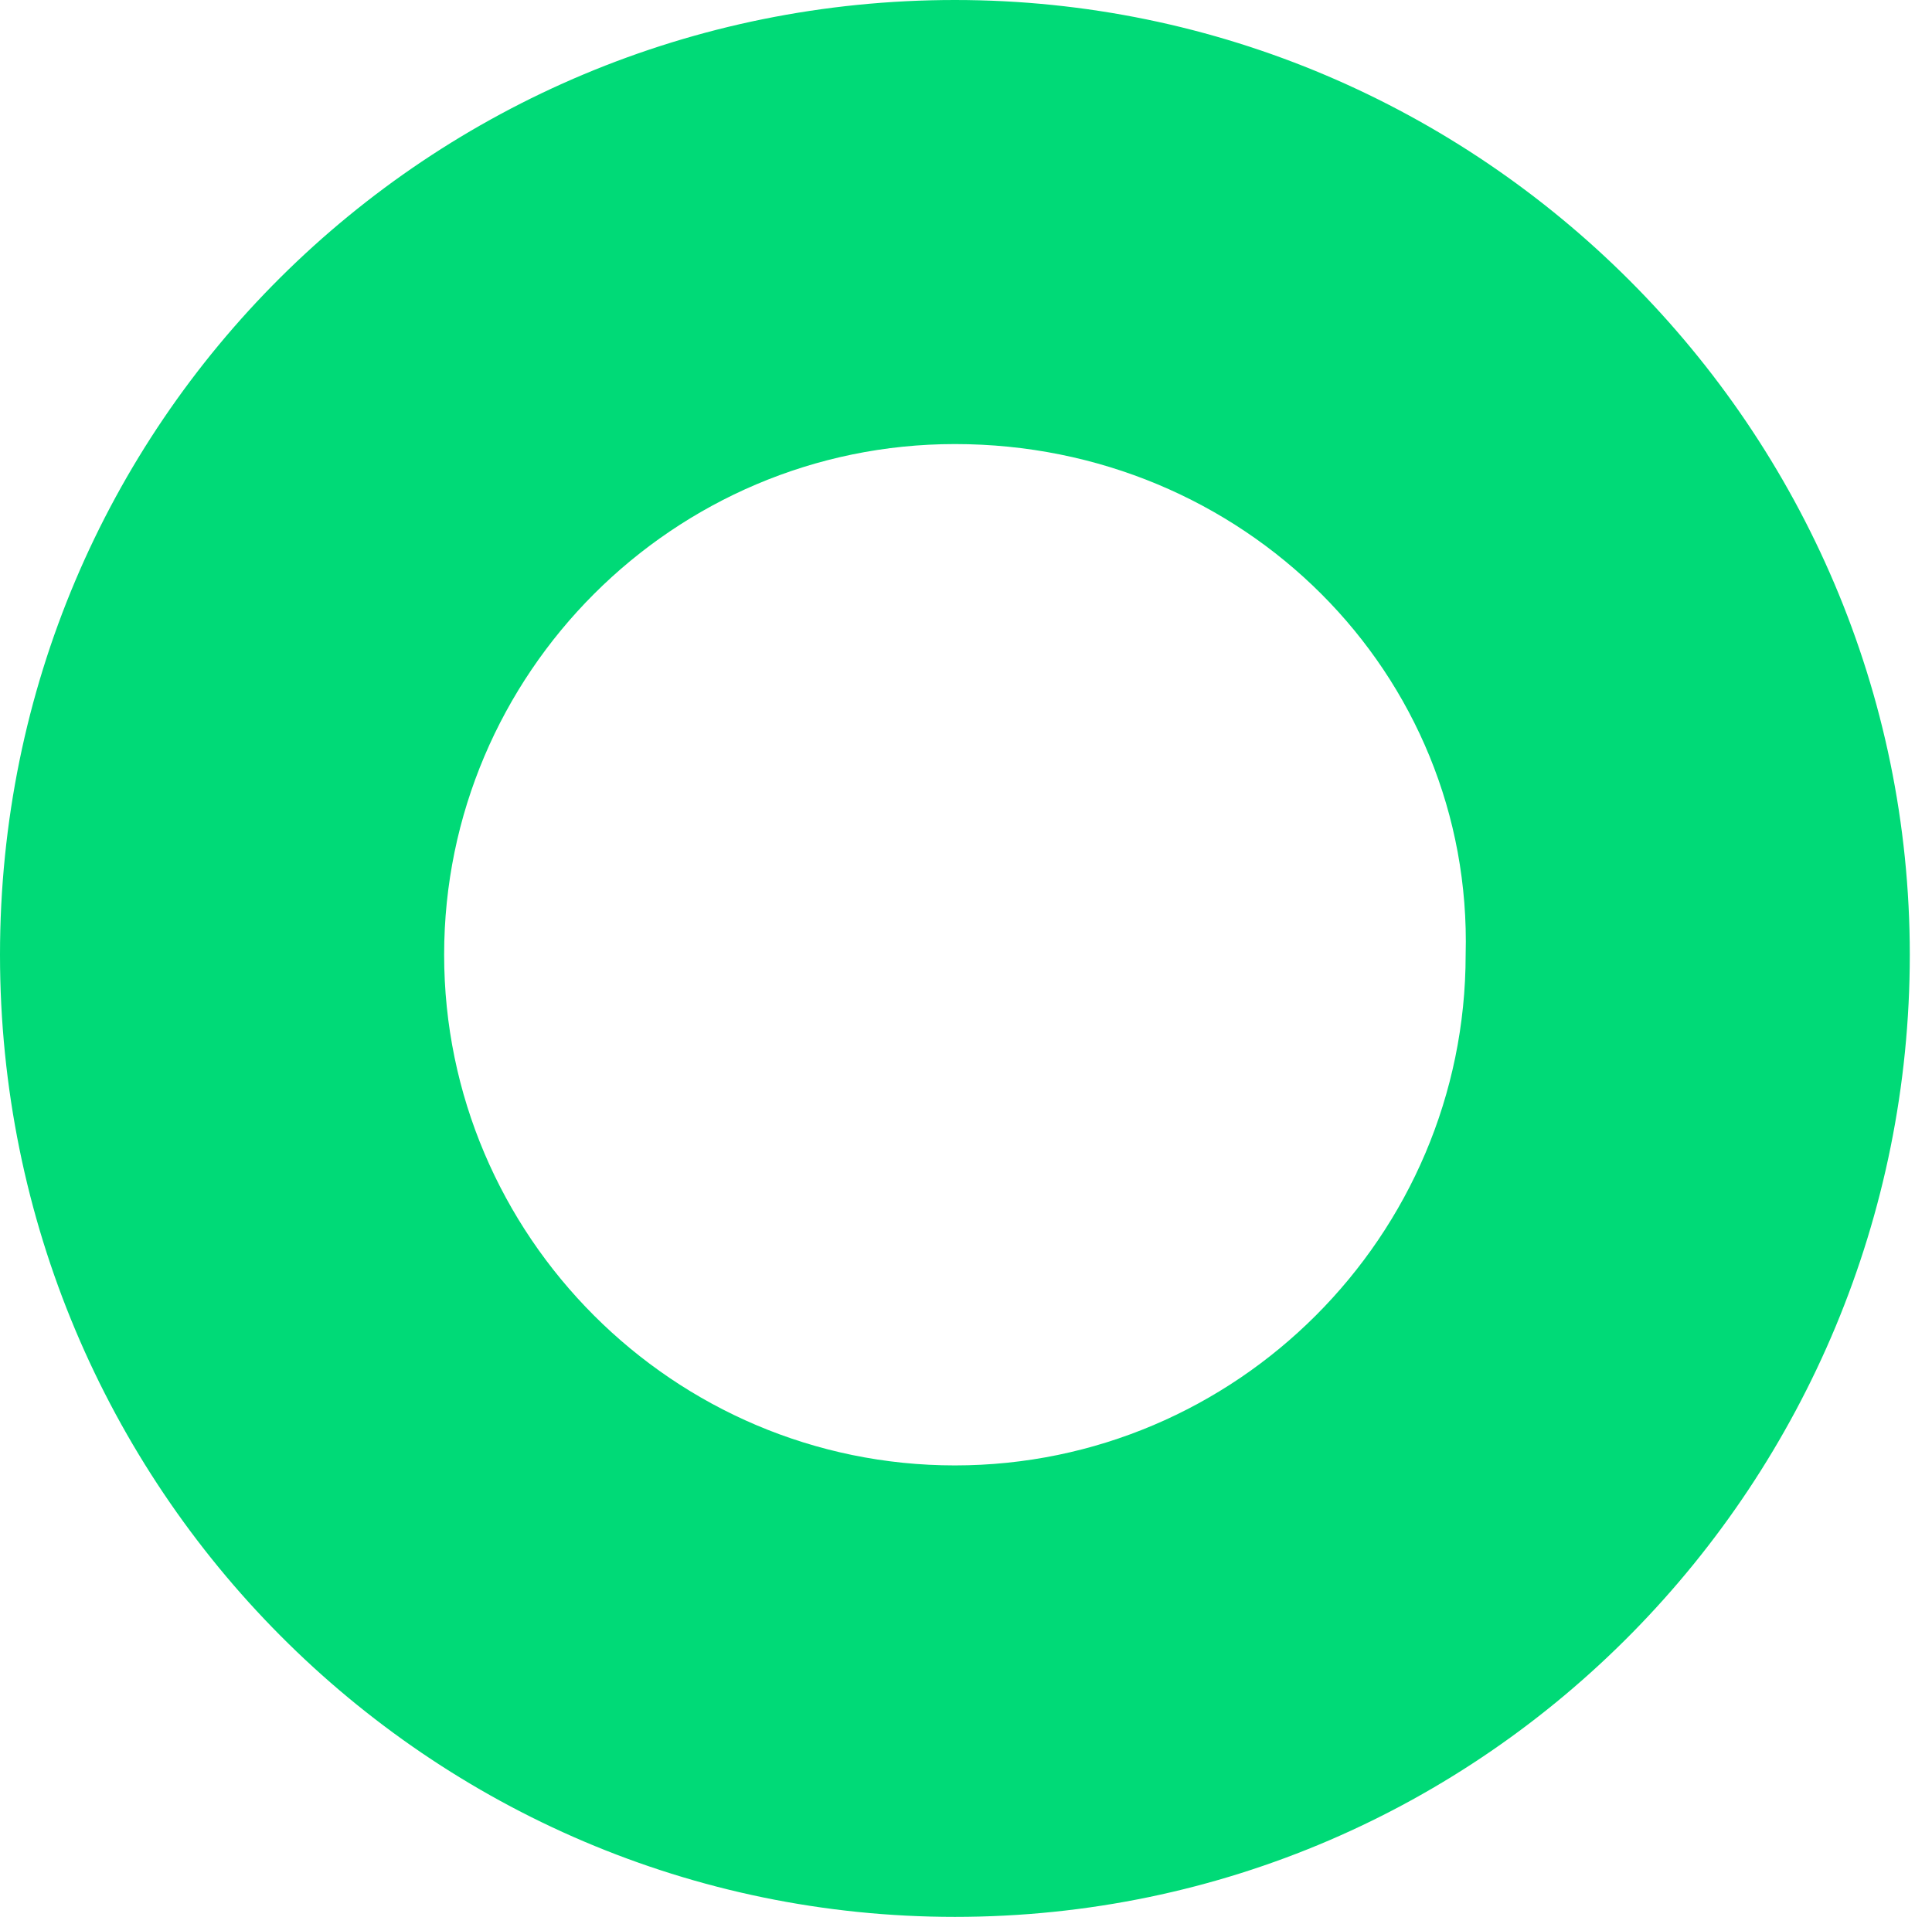 <?xml version="1.0" encoding="utf-8"?>
<!-- Generator: Adobe Illustrator 24.0.1, SVG Export Plug-In . SVG Version: 6.00 Build 0)  -->
<svg version="1.1" id="Calque_1" xmlns="http://www.w3.org/2000/svg" xmlns:xlink="http://www.w3.org/1999/xlink" x="0px" y="0px"
	 viewBox="0 0 26.1 25.9" style="enable-background:new 0 0 26.1 25.9;" xml:space="preserve">
<style type="text/css">
	.st0{clip-path:url(#SVGID_2_);fill:#00DA77;}
</style>
<g>
	<defs>
		<rect id="SVGID_1_" width="108.6" height="247.6"/>
	</defs>
	<clipPath id="SVGID_2_">
		<use xlink:href="#SVGID_1_"  style="overflow:visible;"/>
	</clipPath>
	<path class="st0" d="M12.9,25.9C5.8,25.9,0,20.1,0,12.9S5.8,0,12.9,0c7.1,0,12.9,5.8,12.9,12.9S20.1,25.9,12.9,25.9 M12.9,6
		C9.1,6,6,9.1,6,12.9c0,3.8,3.1,6.9,6.9,6.9c3.8,0,6.9-3.1,6.9-6.9C19.9,9.1,16.8,6,12.9,6"/>
</g>
</svg>
